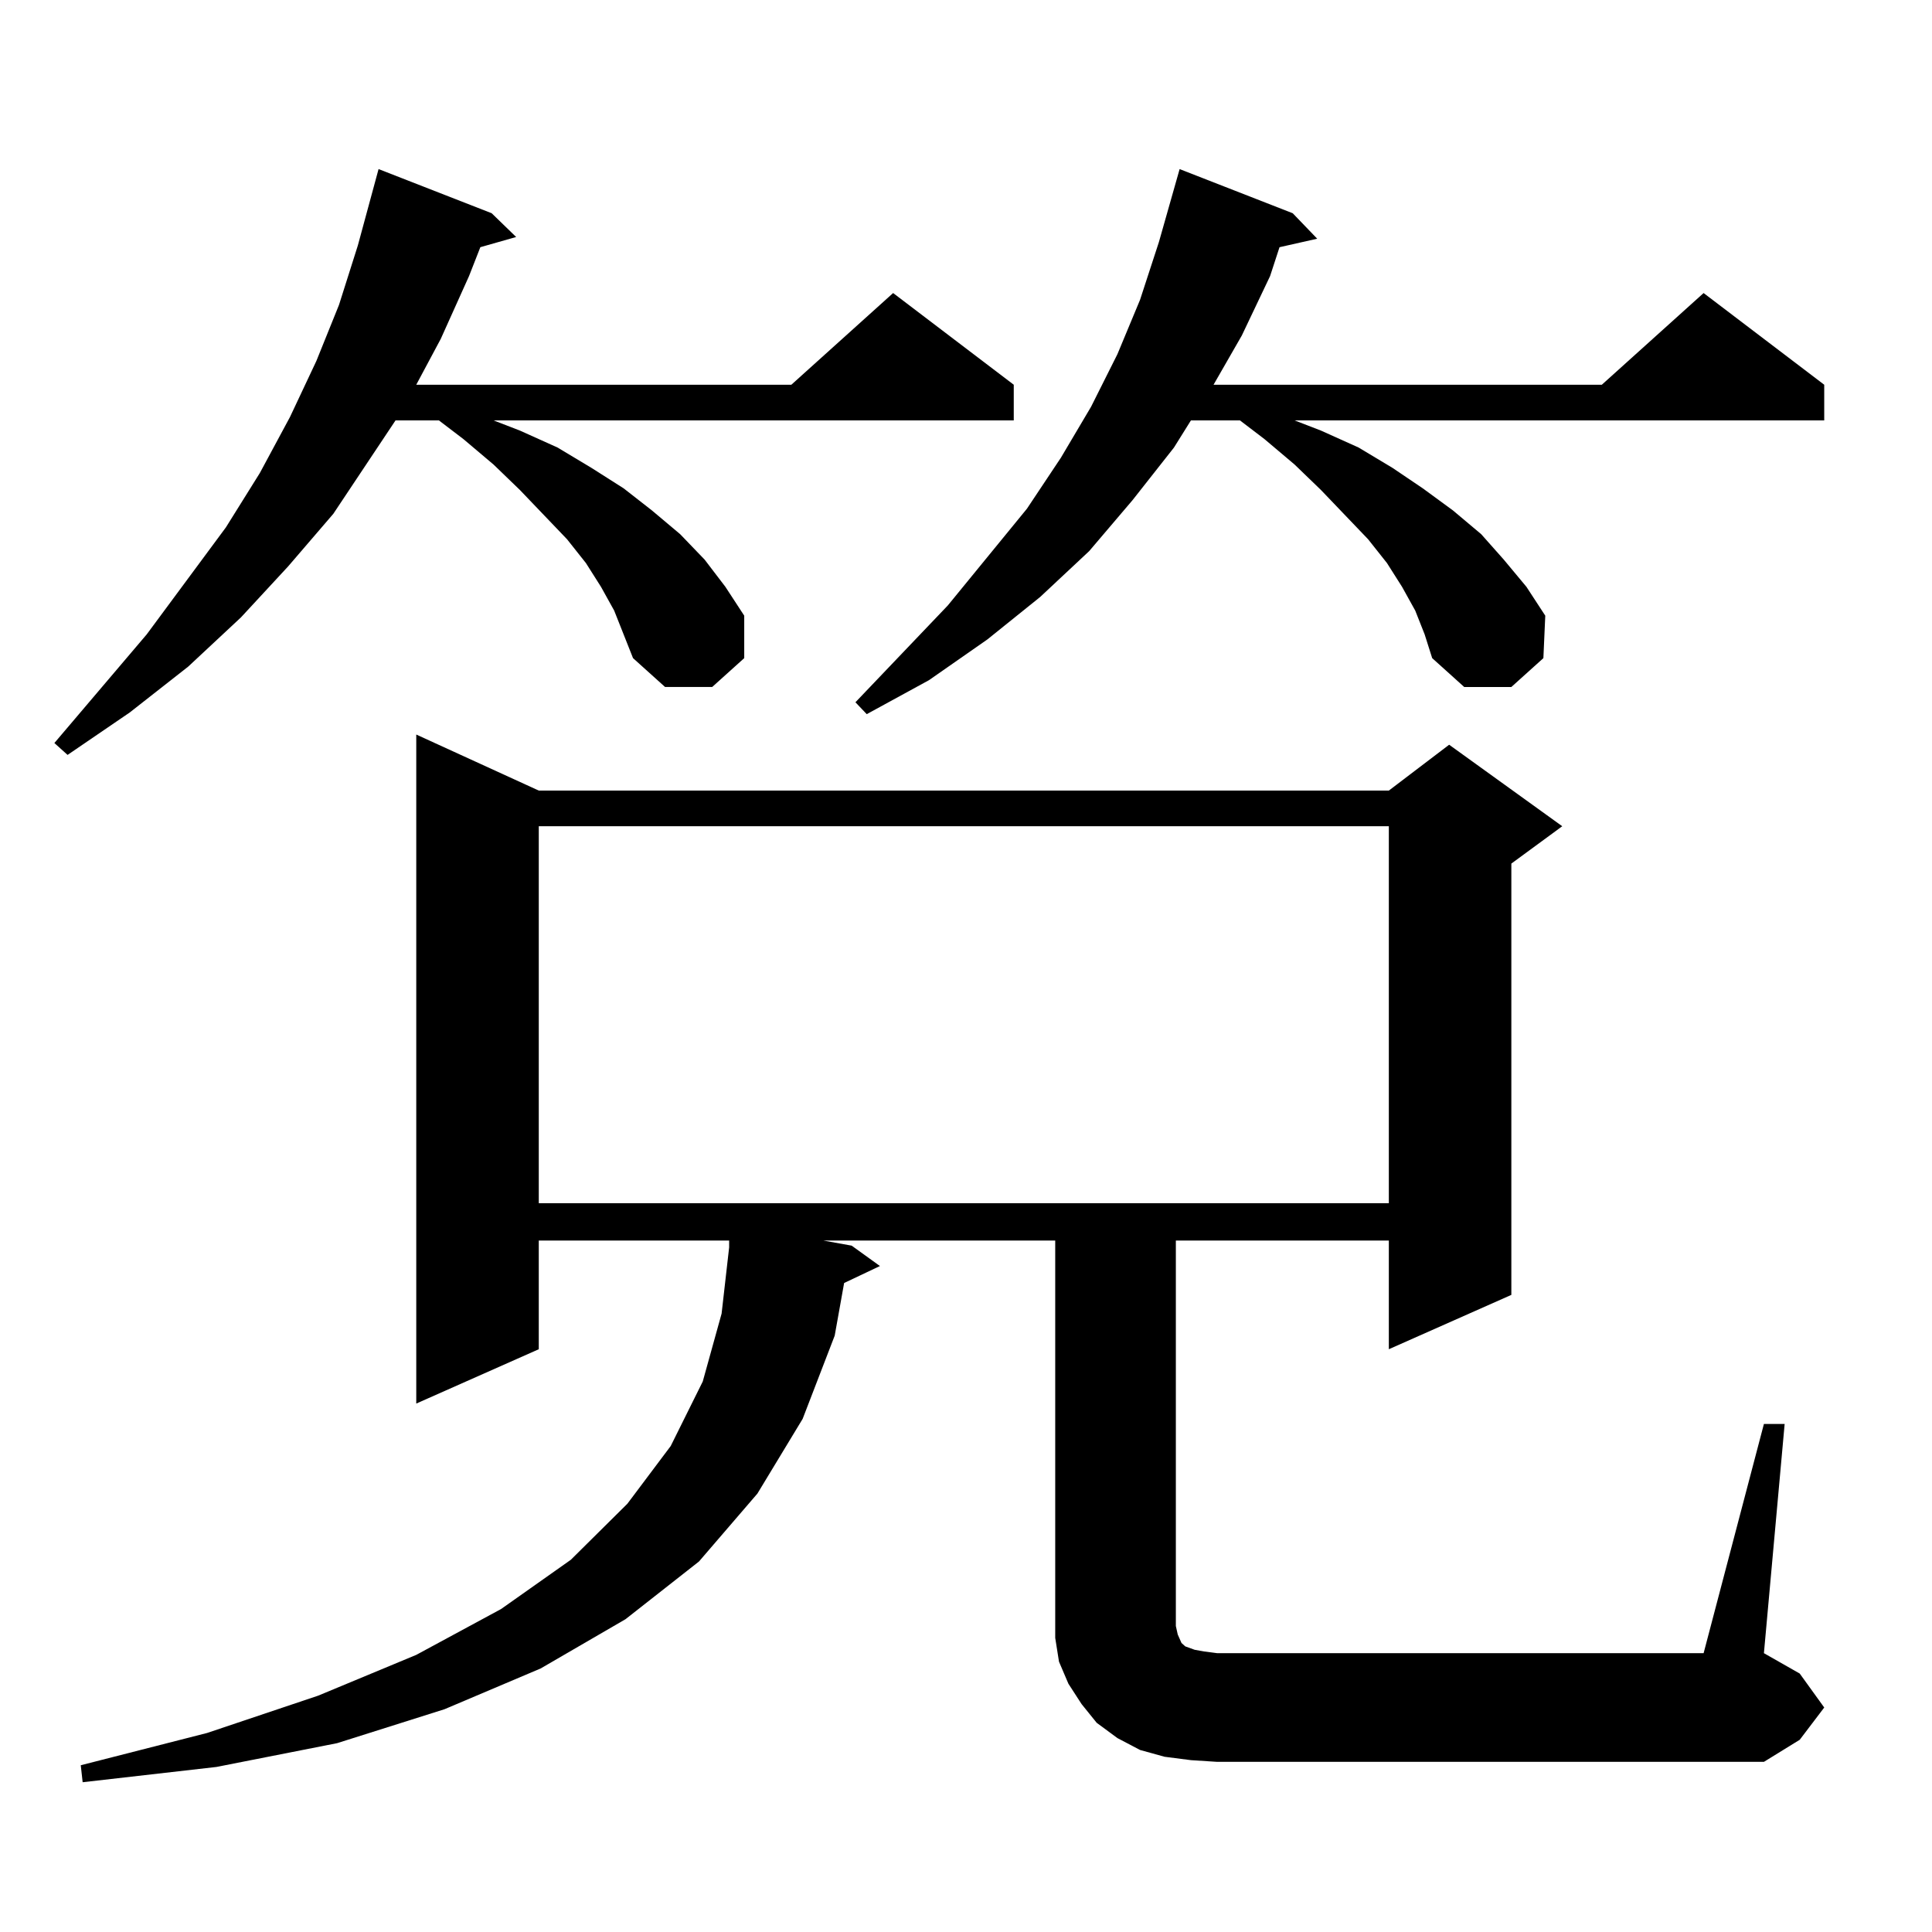 <?xml version="1.0" encoding="utf-8"?>
<!-- Generator: Adobe Illustrator 16.0.0, SVG Export Plug-In . SVG Version: 6.00 Build 0)  -->
<!DOCTYPE svg PUBLIC "-//W3C//DTD SVG 1.1//EN" "http://www.w3.org/Graphics/SVG/1.1/DTD/svg11.dtd">
<svg version="1.1" id="图层_1" xmlns="http://www.w3.org/2000/svg" xmlns:xlink="http://www.w3.org/1999/xlink" x="0px" y="0px"
	 width="1000px" height="1000px" viewBox="0 0 1000 1000" enable-background="new 0 0 1000 1000" xml:space="preserve">
<path d="M317.895,316.035l-6.829-12.305l-7.805-12.305l-9.756-12.305l-24.39-25.488l-13.658-13.184l-15.609-13.184l-12.683-9.668
	h-22.438l-32.194,48.34l-23.414,27.246l-24.39,26.367l-27.316,25.488l-30.243,23.73l-32.194,21.973l-6.829-6.152l47.804-56.25
	l40.975-55.371l17.561-28.125l15.609-29.004l13.658-29.004l11.707-29.004l9.756-30.762l10.731-39.551l58.535,22.852l12.683,12.305
	l-18.536,5.273l-5.854,14.941l-14.634,32.52l-12.683,23.73H409.6l52.682-47.461l62.438,47.461v18.457H255.457l13.658,5.273
	l19.512,8.789l17.561,10.547l16.585,10.547l14.634,11.426l14.634,12.305l12.683,13.184l10.731,14.063l9.756,14.941v21.973
	l-16.585,14.941h-24.39l-16.585-14.941l-4.878-12.305L317.895,316.035z M913.002,737.031h10.731l-10.731,118.652l18.536,10.547
	l12.683,17.578l-12.683,16.699l-18.536,11.426h-282.92l-13.658-0.879l-13.658-1.758l-12.683-3.516l-11.707-6.152l-10.731-7.91
	l-7.805-9.668l-6.829-10.547l-4.878-11.426l-1.951-12.305v-11.426V642.109H426.185l14.634,2.637l14.634,10.547l-18.536,8.789
	l-4.878,27.246l-16.585,43.066l-23.414,38.672l-30.243,35.156l-38.048,29.883l-43.901,25.488l-49.755,21.094l-55.608,17.578
	l-62.438,12.305l-69.267,7.91l-0.976-8.789l65.364-16.699l57.56-19.336l50.73-21.094l43.901-23.73l36.097-25.488l29.268-29.004
	l22.438-29.883l16.585-33.398l9.756-35.156l3.902-34.277v-3.516h-98.534v56.25l-63.413,28.125V380.195l63.413,29.004H718.86
	l31.219-23.73l58.535,42.188l-26.341,19.336v223.242l-63.413,28.125v-56.25H608.619v199.512l0.976,4.395l1.951,4.395l1.951,1.758
	l4.878,1.758l4.878,0.879l6.829,0.879h251.701L913.002,737.031z M278.871,427.656v195.117H718.86V427.656H278.871z M732.519,316.035
	l-6.829-12.305l-7.805-12.305l-9.756-12.305l-24.39-25.488l-13.658-13.184l-15.609-13.184l-12.683-9.668h-25.365l-8.78,14.063
	l-21.463,27.246l-22.438,26.367l-25.365,23.73l-27.316,21.973l-30.243,21.094l-32.194,17.578l-5.854-6.152l47.804-50.098
	l40.975-50.098l17.561-26.367l15.609-26.367l13.658-27.246l11.707-28.125l9.756-29.883L610.57,87.52l58.535,22.852l12.683,13.184
	l-19.512,4.395l-4.878,14.941l-14.634,30.762l-14.634,25.488h200.971l52.682-47.461l62.438,47.461v18.457h-274.14l13.658,5.273
	l19.512,8.789l17.561,10.547l15.609,10.547l15.609,11.426l14.634,12.305l11.707,13.184l11.707,14.063l9.756,14.941l-0.976,21.973
	l-16.585,14.941h-24.39l-16.585-14.941l-3.902-12.305L732.519,316.035z"/>
</svg>
